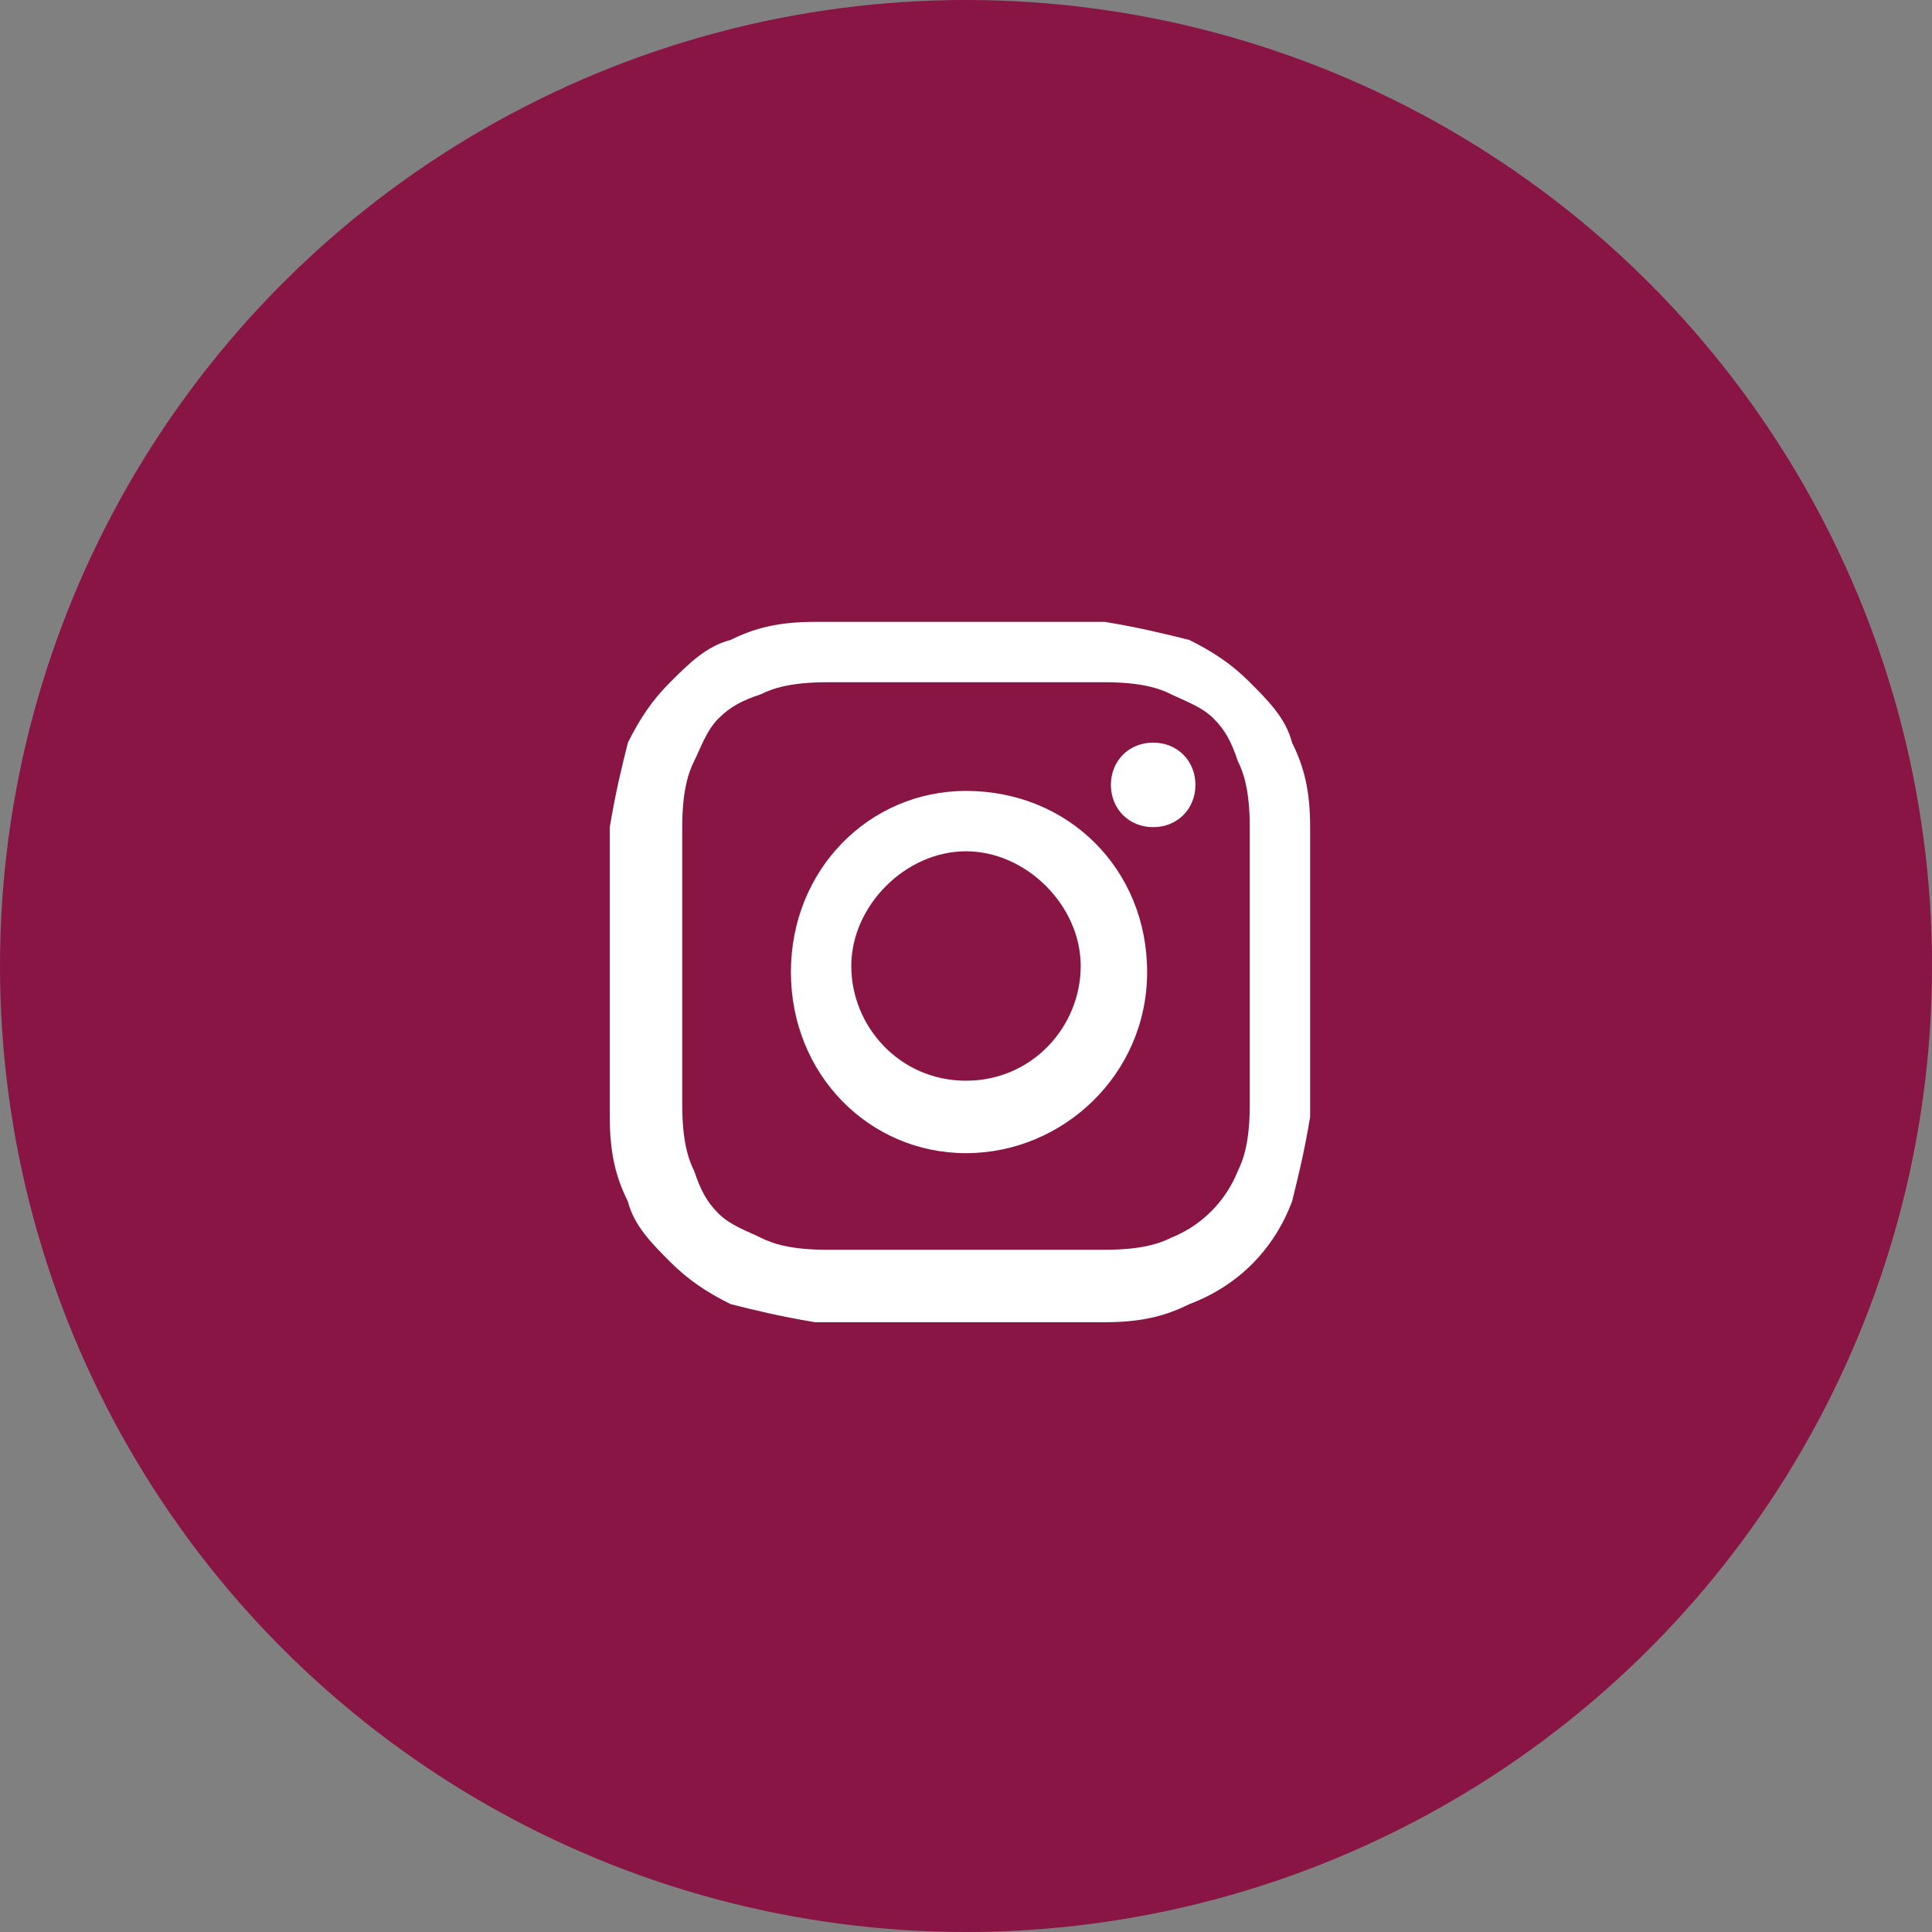<?xml version="1.0" encoding="utf-8"?>
<!-- Generator: Adobe Illustrator 27.0.0, SVG Export Plug-In . SVG Version: 6.00 Build 0)  -->
<svg version="1.1" id="Capa_2_00000140732516462873475210000009148460988081206144_"
	 xmlns="http://www.w3.org/2000/svg" xmlns:xlink="http://www.w3.org/1999/xlink" x="0px" y="0px" viewBox="0 0 32 32"
	 style="enable-background:new 0 0 32 32;" xml:space="preserve">
<rect x="0" y="0" width="32" height="32" fill="#808080" stroke="none"/>
<style type="text/css">
	.st0{fill:#891544;}
	.st1{fill:#FFFFFF;}
</style>
<g id="Capa_2-2">
	<g>
		<circle class="st0" cx="16" cy="16" r="16"/>
		<g>
			<path class="st1" d="M21.7,13.7c0-0.6-0.1-1-0.3-1.4c-0.1-0.4-0.4-0.7-0.7-1c-0.3-0.3-0.6-0.5-1-0.7c-0.4-0.1-0.8-0.2-1.4-0.3
				c-0.6,0-0.8,0-2.4,0s-1.8,0-2.4,0s-1,0.1-1.4,0.3c-0.4,0.1-0.7,0.4-1,0.7c-0.3,0.3-0.5,0.6-0.7,1c-0.1,0.4-0.2,0.8-0.3,1.4
				c0,0.6,0,0.8,0,2.4s0,1.8,0,2.4s0.1,1,0.3,1.4c0.1,0.4,0.4,0.7,0.7,1s0.6,0.5,1,0.7c0.4,0.1,0.8,0.2,1.4,0.3c0.6,0,0.8,0,2.4,0
				s1.8,0,2.4,0s1-0.1,1.4-0.3c0.8-0.3,1.4-0.9,1.7-1.7c0.1-0.4,0.2-0.8,0.3-1.4c0-0.6,0-0.8,0-2.4S21.7,14.3,21.7,13.7L21.7,13.7z
				 M20.7,18.3c0,0.6-0.1,0.9-0.2,1.1c-0.2,0.5-0.6,0.9-1.1,1.1c-0.2,0.1-0.5,0.2-1.1,0.2c-0.6,0-0.8,0-2.3,0s-1.7,0-2.3,0
				c-0.6,0-0.9-0.1-1.1-0.2c-0.2-0.1-0.5-0.2-0.7-0.4c-0.2-0.2-0.3-0.4-0.4-0.7c-0.1-0.2-0.2-0.5-0.2-1.1c0-0.6,0-0.8,0-2.3
				s0-1.7,0-2.3c0-0.6,0.1-0.9,0.2-1.1c0.1-0.2,0.2-0.5,0.4-0.7c0.2-0.2,0.4-0.3,0.7-0.4c0.2-0.1,0.5-0.2,1.1-0.2c0.6,0,0.8,0,2.3,0
				s1.7,0,2.3,0c0.6,0,0.9,0.1,1.1,0.2c0.2,0.1,0.5,0.2,0.7,0.4c0.2,0.2,0.3,0.4,0.4,0.7c0.1,0.2,0.2,0.5,0.2,1.1c0,0.6,0,0.8,0,2.3
				S20.7,17.7,20.7,18.3z"/>
			<path class="st1" d="M16,13.1c-1.6,0-2.9,1.3-2.9,3s1.3,3,2.9,3s3-1.3,3-3S17.7,13.1,16,13.1z M16,17.9c-1.1,0-1.9-0.9-1.9-1.9
				s0.9-1.9,1.9-1.9s1.9,0.9,1.9,1.9S17.1,17.9,16,17.9z"/>
			<path class="st1" d="M19.8,13c0,0.4-0.3,0.7-0.7,0.7s-0.7-0.3-0.7-0.7s0.3-0.7,0.7-0.7S19.8,12.6,19.8,13z"/>
		</g>
	</g>
</g>
</svg>
